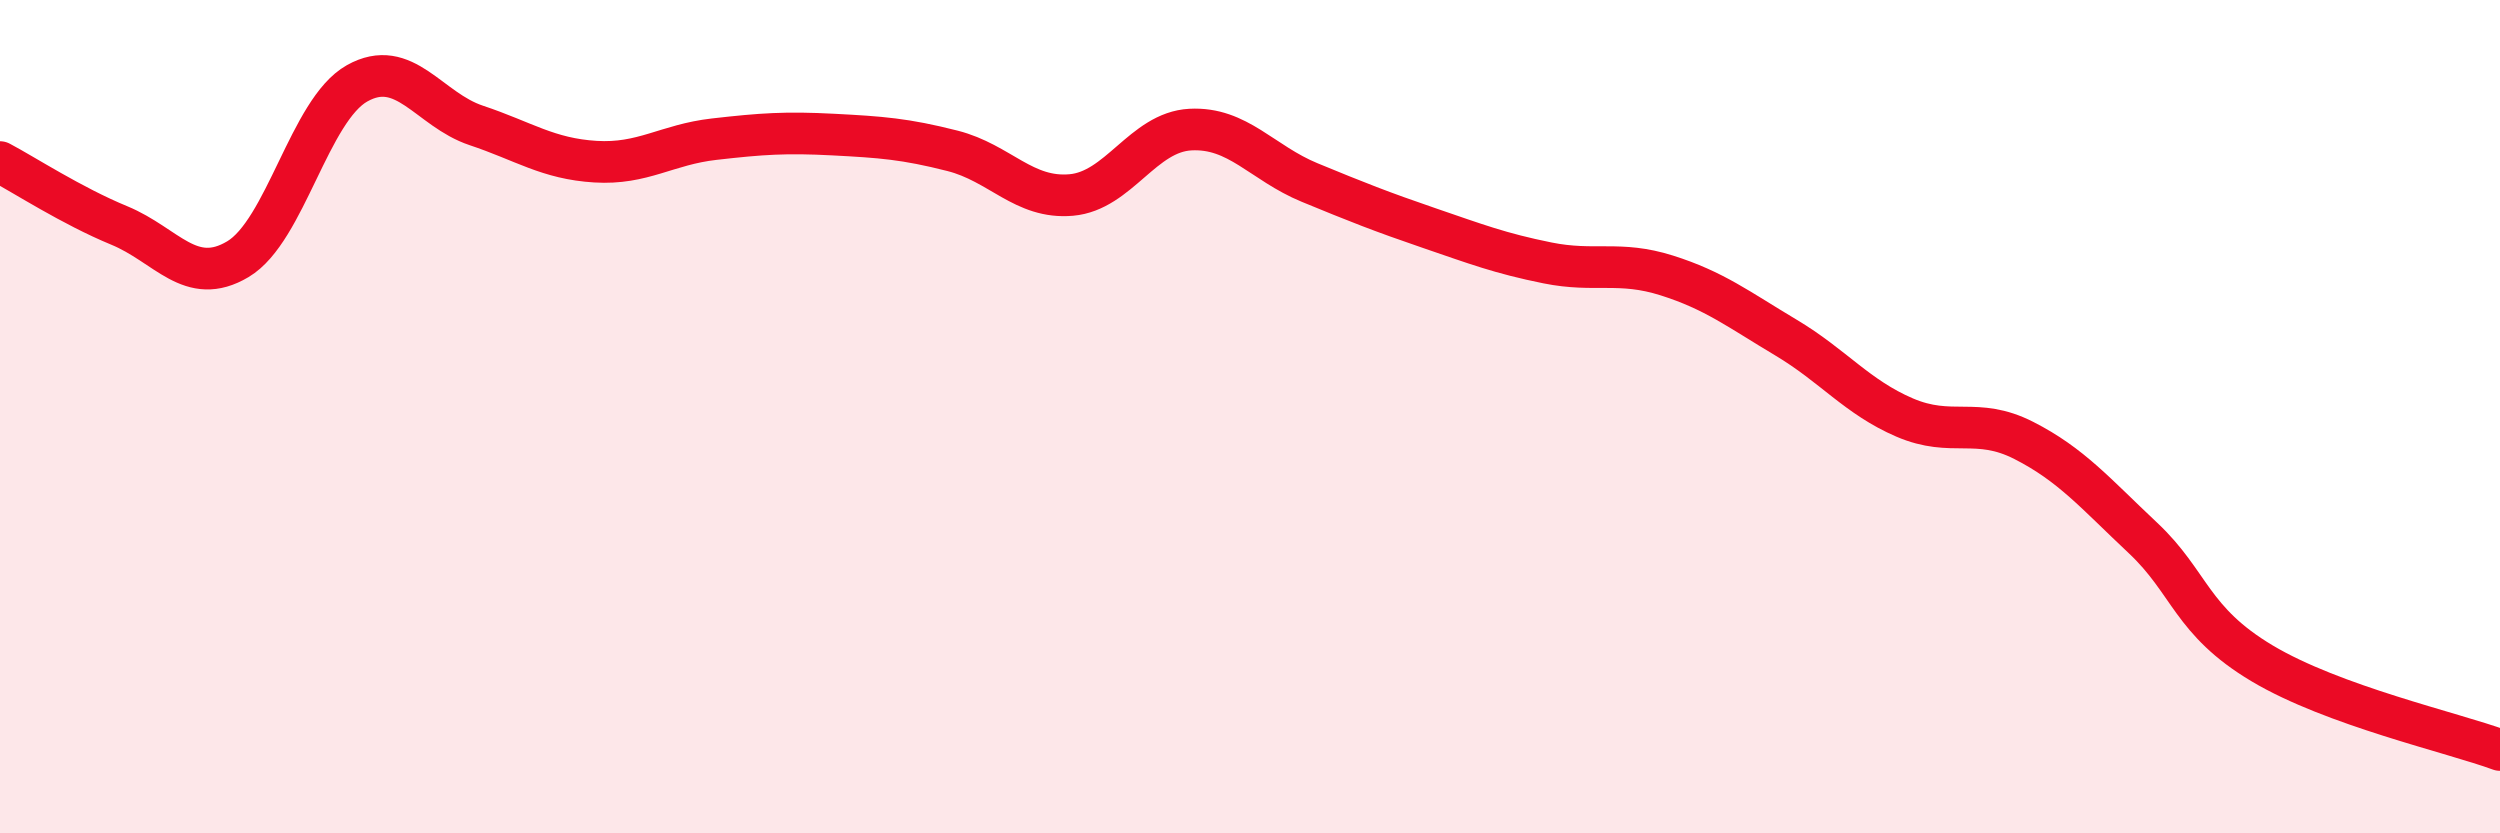
    <svg width="60" height="20" viewBox="0 0 60 20" xmlns="http://www.w3.org/2000/svg">
      <path
        d="M 0,3.89 C 0.57,4.19 1.72,4.94 2.86,5.41 C 4,5.88 4.57,6.9 5.71,6.22 C 6.85,5.54 7.43,2.64 8.57,2 C 9.71,1.36 10.29,2.63 11.43,3.01 C 12.57,3.39 13.15,3.81 14.29,3.88 C 15.43,3.95 16,3.47 17.14,3.34 C 18.28,3.21 18.86,3.17 20,3.23 C 21.14,3.29 21.72,3.33 22.86,3.62 C 24,3.91 24.57,4.78 25.71,4.68 C 26.85,4.58 27.43,3.17 28.57,3.11 C 29.71,3.05 30.29,3.91 31.43,4.38 C 32.57,4.85 33.15,5.08 34.29,5.47 C 35.43,5.86 36,6.08 37.14,6.31 C 38.28,6.54 38.86,6.25 40,6.61 C 41.14,6.97 41.72,7.42 42.86,8.1 C 44,8.78 44.57,9.53 45.71,10.02 C 46.85,10.51 47.43,9.99 48.57,10.57 C 49.71,11.15 50.29,11.84 51.43,12.91 C 52.57,13.98 52.58,14.9 54.29,15.92 C 56,16.94 58.86,17.58 60,18L60 20L0 20Z"
        fill="#EB0A25"
        opacity="0.1"
        stroke-linecap="round"
        stroke-linejoin="round"
      />
      <path
        d="M 0,3.89 C 0.57,4.19 1.72,4.94 2.86,5.41 C 4,5.88 4.57,6.9 5.71,6.22 C 6.85,5.54 7.43,2.64 8.57,2 C 9.71,1.36 10.29,2.63 11.43,3.01 C 12.57,3.39 13.15,3.81 14.29,3.88 C 15.43,3.95 16,3.47 17.14,3.34 C 18.28,3.21 18.86,3.17 20,3.23 C 21.14,3.29 21.72,3.33 22.86,3.62 C 24,3.91 24.57,4.78 25.71,4.68 C 26.85,4.58 27.43,3.17 28.57,3.11 C 29.71,3.05 30.29,3.91 31.43,4.38 C 32.57,4.85 33.15,5.08 34.29,5.47 C 35.43,5.86 36,6.08 37.14,6.31 C 38.28,6.54 38.86,6.25 40,6.61 C 41.14,6.97 41.72,7.42 42.86,8.1 C 44,8.78 44.57,9.53 45.71,10.02 C 46.85,10.51 47.43,9.99 48.57,10.57 C 49.71,11.15 50.29,11.84 51.43,12.91 C 52.57,13.98 52.58,14.9 54.29,15.92 C 56,16.94 58.86,17.58 60,18"
        stroke="#EB0A25"
        stroke-width="1"
        fill="none"
        stroke-linecap="round"
        stroke-linejoin="round"
      />
    </svg>
  